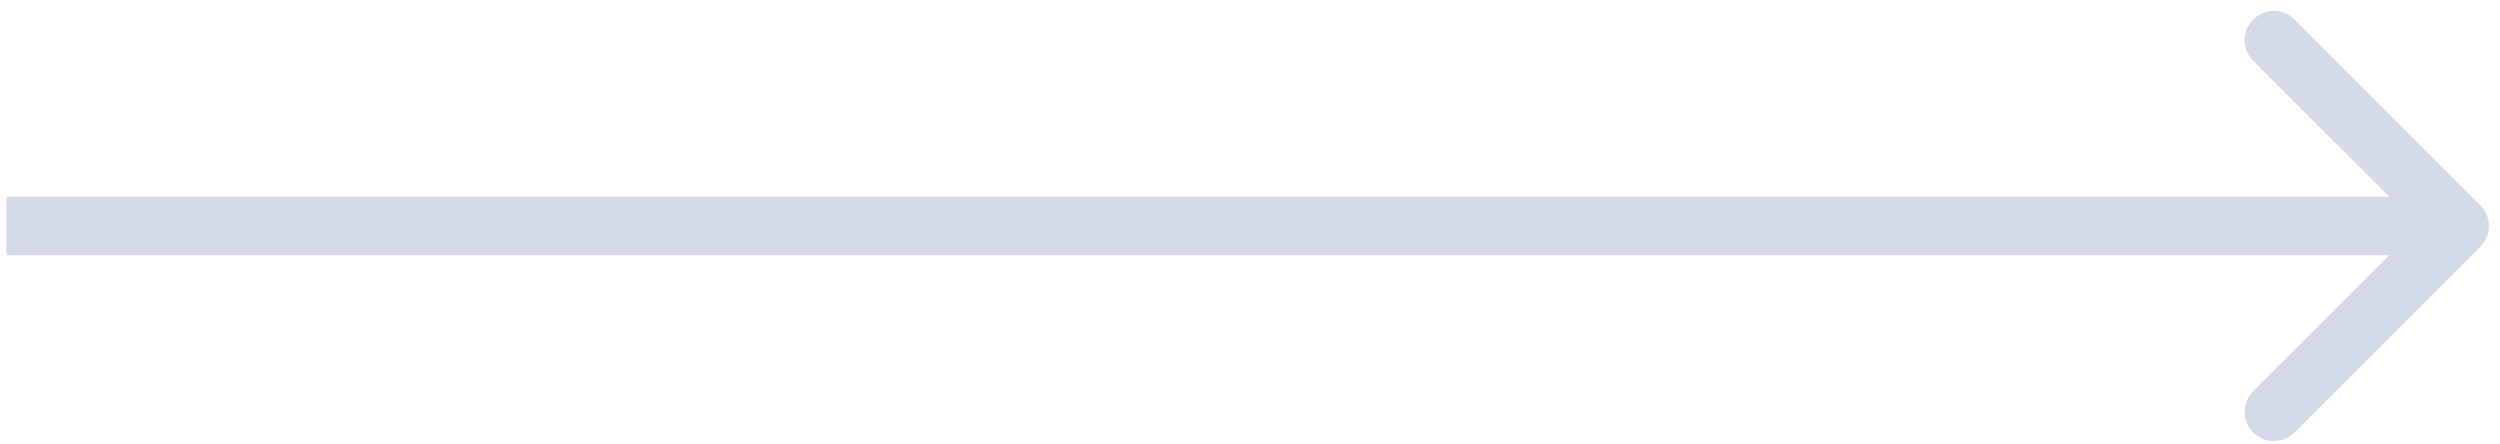 <svg width="214" height="38" viewBox="0 0 214 38" fill="none" xmlns="http://www.w3.org/2000/svg">
<path d="M212.321 21.114C213.297 20.138 213.297 18.555 212.321 17.579L196.411 1.669C195.435 0.693 193.852 0.693 192.875 1.669C191.899 2.645 191.899 4.228 192.875 5.205L207.018 19.347L192.875 33.489C191.899 34.465 191.899 36.048 192.875 37.024C193.852 38.001 195.435 38.001 196.411 37.024L212.321 21.114ZM0.545 21.847H210.553V16.847H0.545V21.847Z" fill="#ABB6D0" fill-opacity="0.5"/>
</svg>
